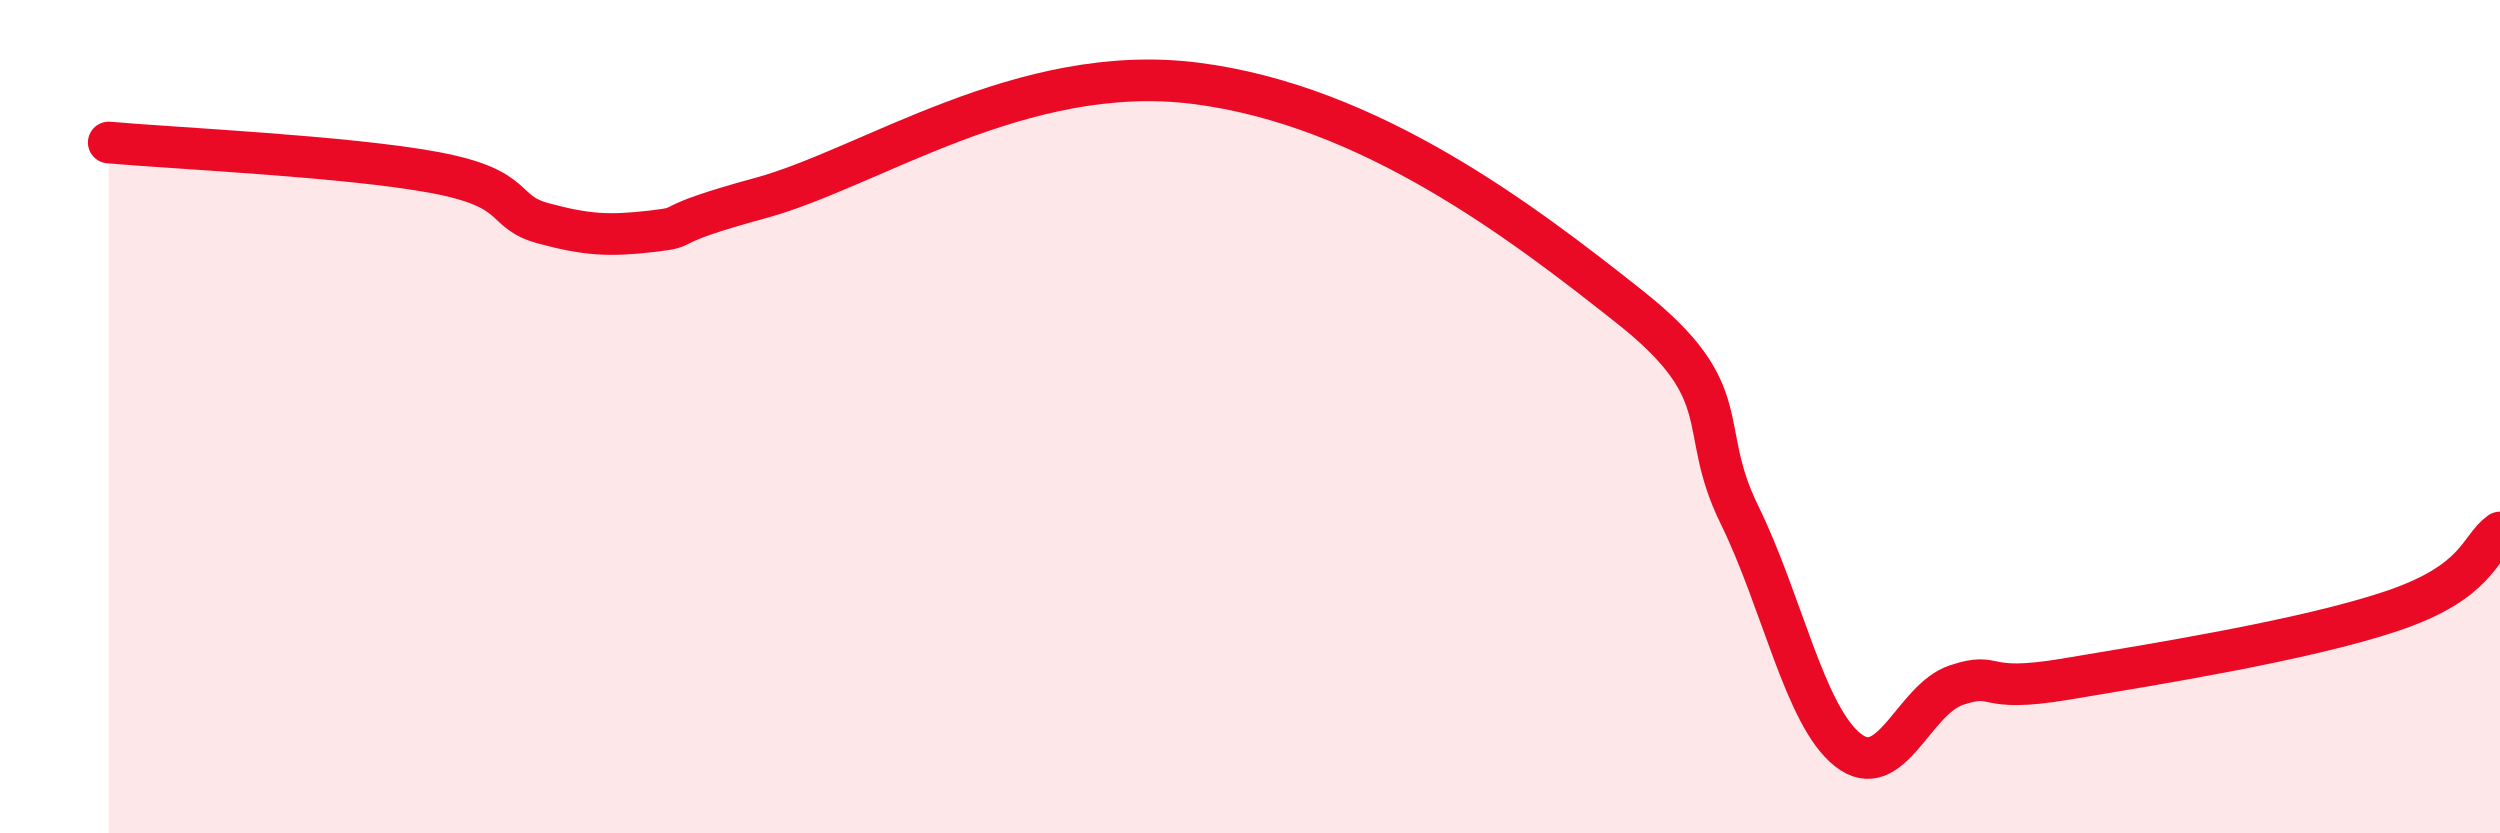 
    <svg width="60" height="20" viewBox="0 0 60 20" xmlns="http://www.w3.org/2000/svg">
      <path
        d="M 2.61,3.42 C 4.17,3.56 8.34,3.75 10.43,4.14 C 12.52,4.53 12,5.08 13.04,5.36 C 14.08,5.64 14.61,5.67 15.65,5.55 C 16.69,5.43 15.65,5.46 18.26,4.75 C 20.87,4.04 24.53,1.47 28.7,2 C 32.87,2.53 36.52,5.31 39.13,7.38 C 41.74,9.45 40.7,10.22 41.74,12.34 C 42.78,14.46 43.31,17.18 44.35,18 C 45.39,18.82 45.92,16.78 46.96,16.44 C 48,16.1 47.48,16.65 49.57,16.3 C 51.66,15.95 55.3,15.37 57.39,14.67 C 59.48,13.97 59.48,13.16 60,12.78L60 20L2.61 20Z"
        fill="#EB0A25"
        opacity="0.1"
        stroke-linecap="round"
        stroke-linejoin="round"
      />
      <path
        d="M 2.61,3.42 C 4.17,3.56 8.34,3.75 10.43,4.14 C 12.52,4.53 12,5.08 13.04,5.36 C 14.08,5.64 14.61,5.67 15.65,5.55 C 16.69,5.43 15.65,5.46 18.26,4.75 C 20.87,4.04 24.53,1.47 28.7,2 C 32.87,2.53 36.52,5.31 39.13,7.38 C 41.74,9.45 40.7,10.22 41.74,12.34 C 42.78,14.46 43.31,17.18 44.35,18 C 45.39,18.82 45.92,16.78 46.96,16.44 C 48,16.1 47.48,16.65 49.57,16.3 C 51.66,15.95 55.3,15.37 57.39,14.67 C 59.48,13.97 59.48,13.16 60,12.78"
        stroke="#EB0A25"
        stroke-width="1"
        fill="none"
        stroke-linecap="round"
        stroke-linejoin="round"
      />
    </svg>
  
